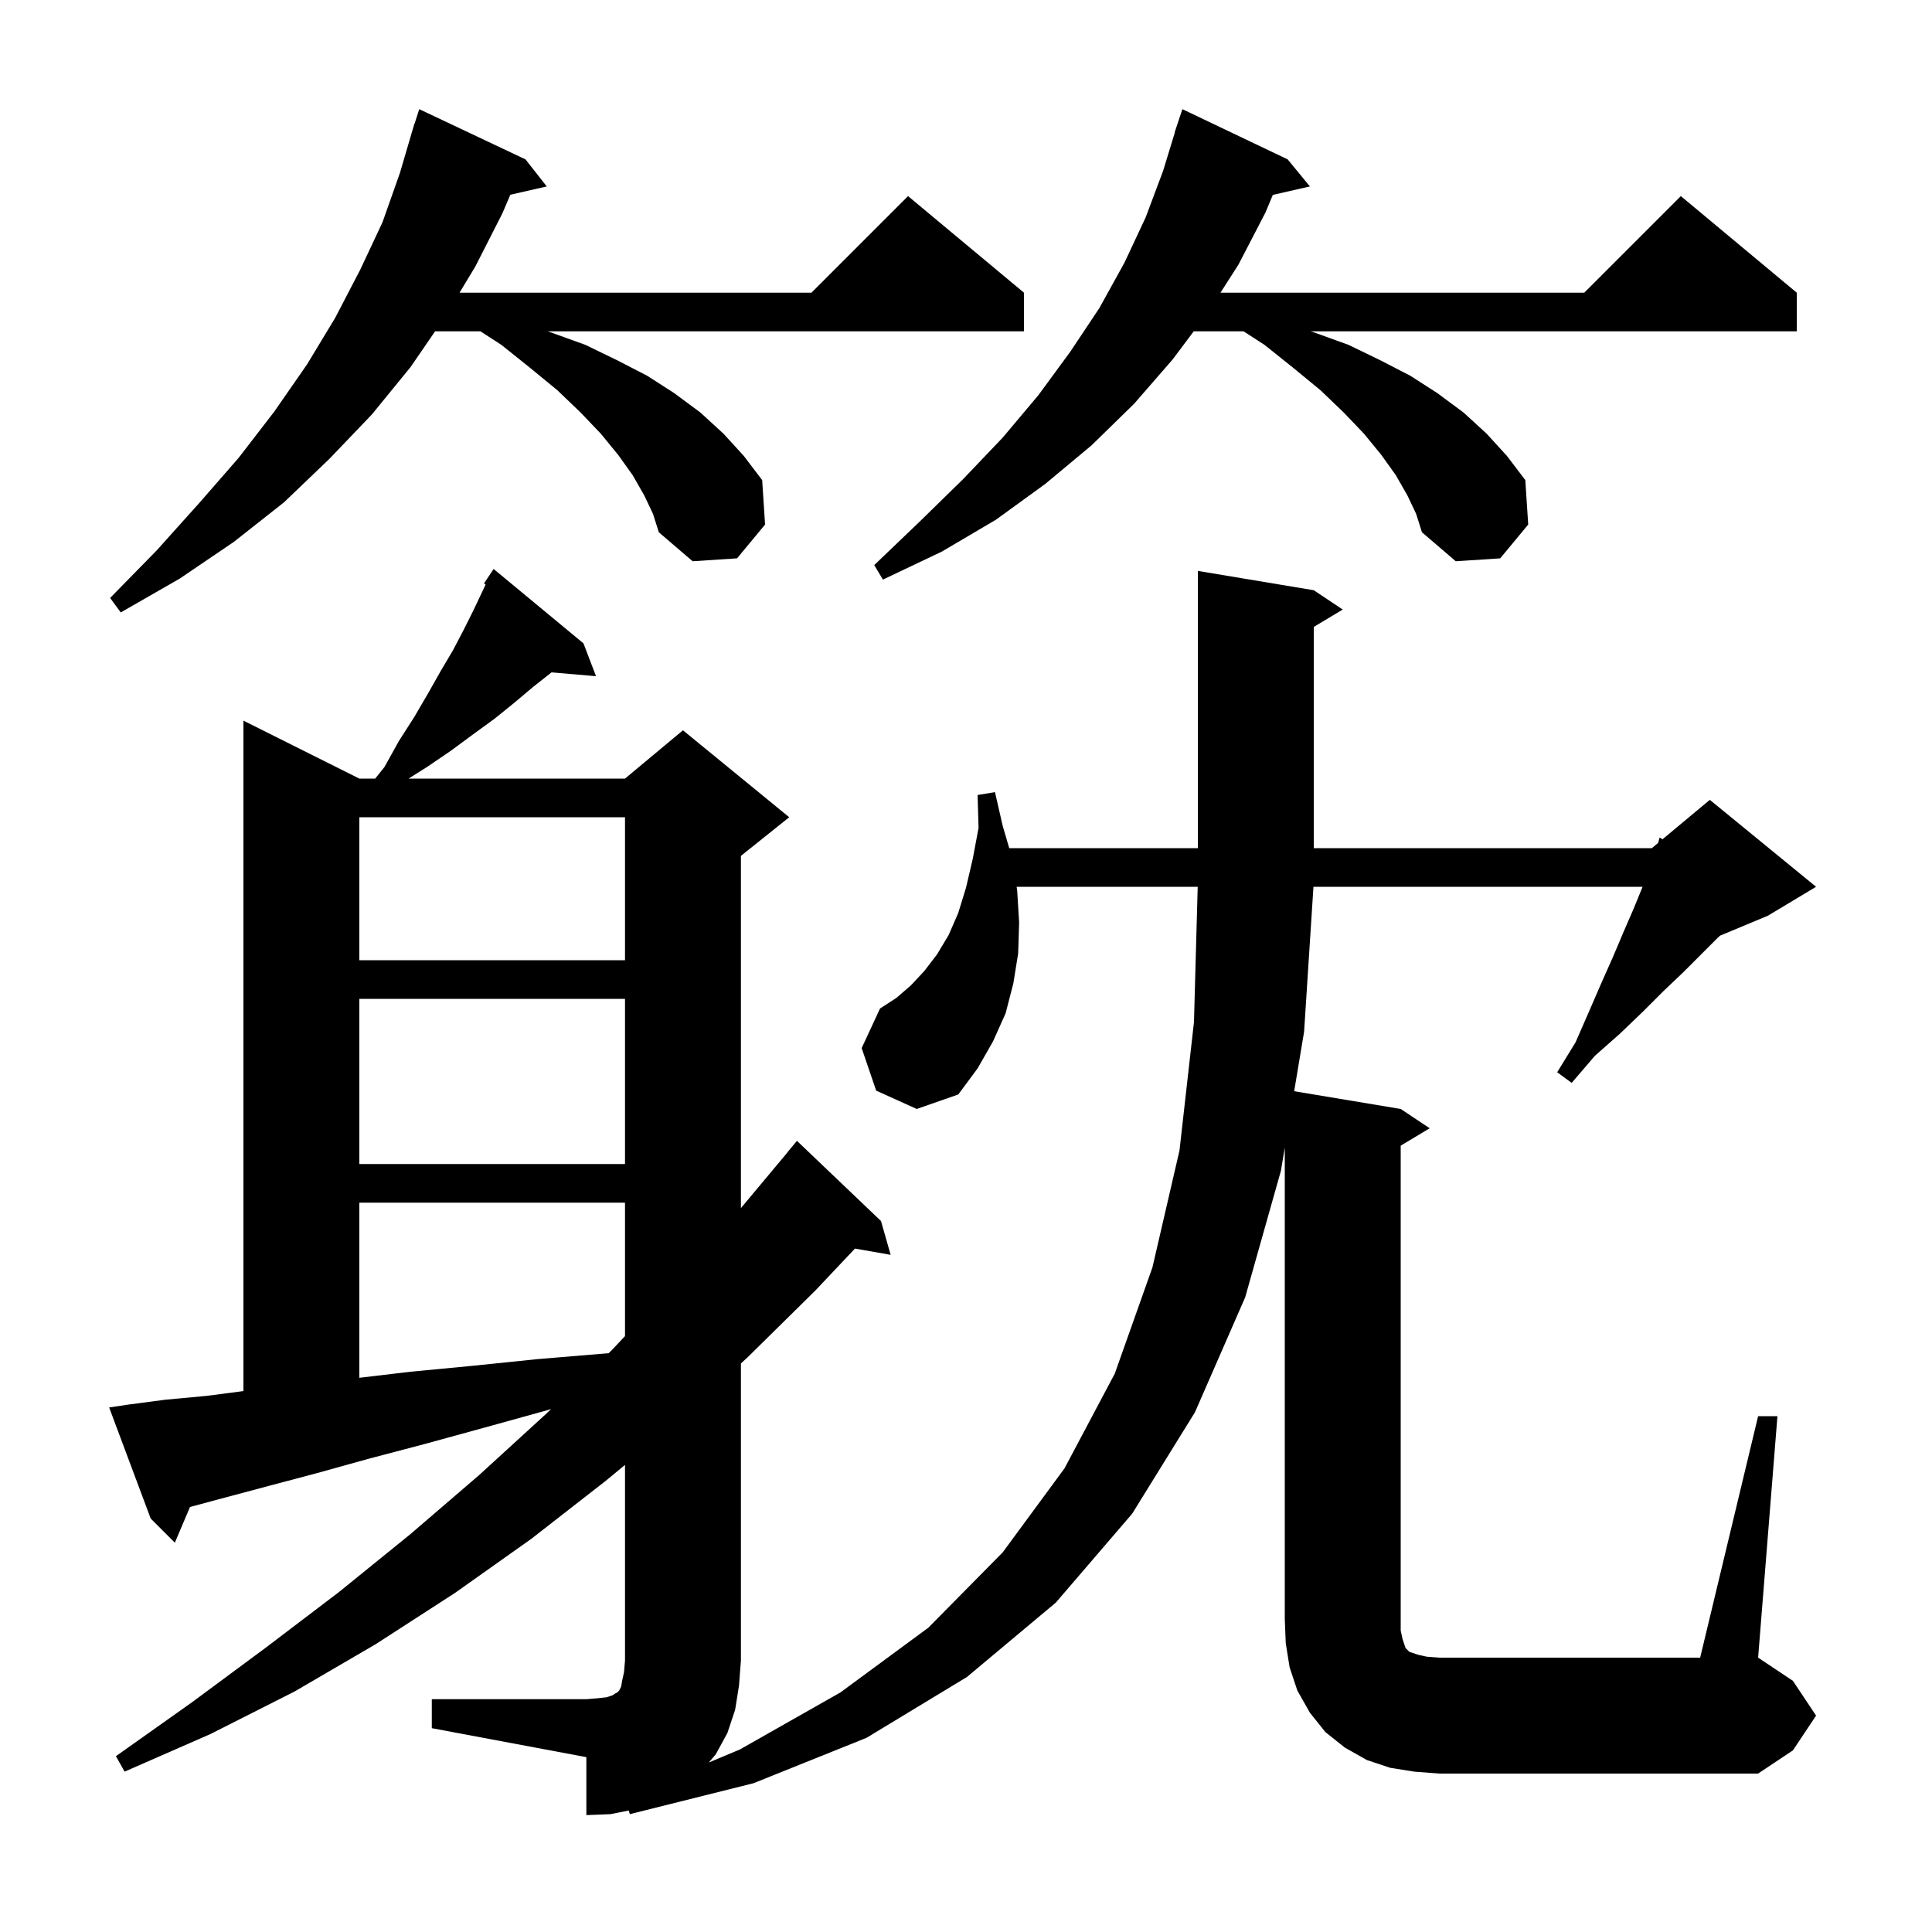 <svg xmlns="http://www.w3.org/2000/svg" xmlns:xlink="http://www.w3.org/1999/xlink" version="1.1" baseProfile="full" viewBox="0 0 200 200" width="200" height="200"><g fill="currentColor"><path d="M 182.0 146.6 L 184.0 146.6 L 182.0 171.6 L 185.6 174.0 L 188.0 177.6 L 185.6 181.2 L 182.0 183.6 L 149.0 183.6 L 146.4 183.4 L 143.9 183.0 L 141.5 182.2 L 139.2 180.9 L 137.2 179.3 L 135.6 177.3 L 134.3 175.0 L 133.5 172.6 L 133.1 170.1 L 133.0 167.6 L 133.0 118.8 L 132.6 121.2 L 128.9 134.3 L 123.7 146.2 L 117.2 156.7 L 109.3 165.9 L 100.1 173.6 L 89.7 179.9 L 78.0 184.6 L 65.2 187.8 L 65.089 187.422 L 63.2 187.8 L 60.7 187.9 L 60.7 181.9 L 44.7 178.9 L 44.7 175.9 L 60.7 175.9 L 61.9 175.8 L 62.8 175.7 L 63.4 175.5 L 63.7 175.3 L 63.9 175.2 L 64.1 175.0 L 64.3 174.6 L 64.4 174.0 L 64.6 173.1 L 64.7 171.9 L 64.7 151.647 L 62.7 153.3 L 55.0 159.3 L 47.1 164.9 L 38.9 170.2 L 30.5 175.1 L 21.8 179.5 L 12.9 183.4 L 12.0 181.8 L 19.9 176.2 L 27.6 170.5 L 35.1 164.8 L 42.5 158.8 L 49.6 152.7 L 56.6 146.3 L 57.051 145.863 L 56.6 146.0 L 50.1 147.8 L 43.9 149.5 L 38.2 151.0 L 32.8 152.5 L 27.9 153.8 L 23.4 155.0 L 19.669 156.001 L 18.1 159.7 L 15.6 157.2 L 11.3 145.7 L 13.3 145.4 L 17.1 144.9 L 21.4 144.5 L 25.2 144.004 L 25.2 74.6 L 37.2 80.6 L 38.84 80.6 L 39.8 79.4 L 41.3 76.7 L 42.9 74.2 L 44.3 71.8 L 45.6 69.5 L 46.9 67.3 L 48.0 65.2 L 49.0 63.2 L 49.9 61.3 L 50.274 60.505 L 50.1 60.4 L 51.1 58.9 L 60.4 66.6 L 61.7 70.0 L 57.096 69.603 L 55.2 71.1 L 53.3 72.7 L 51.2 74.4 L 49.0 76.0 L 46.7 77.7 L 44.2 79.4 L 42.294 80.6 L 64.7 80.6 L 70.7 75.6 L 81.7 84.6 L 76.7 88.6 L 76.7 125.062 L 81.509 119.307 L 81.5 119.3 L 82.5 118.1 L 91.2 126.4 L 92.2 129.9 L 88.506 129.252 L 84.4 133.6 L 77.4 140.5 L 76.7 141.142 L 76.7 171.9 L 76.5 174.5 L 76.1 177.0 L 75.3 179.4 L 74.1 181.6 L 73.372 182.456 L 76.6 181.1 L 87.0 175.2 L 96.1 168.5 L 103.8 160.7 L 110.2 152.0 L 115.4 142.2 L 119.3 131.2 L 122.1 119.1 L 123.6 105.8 L 123.986 91.8 L 105.239 91.8 L 105.3 92.2 L 105.5 95.5 L 105.4 98.7 L 104.9 101.8 L 104.1 104.9 L 102.8 107.8 L 101.2 110.6 L 99.2 113.3 L 94.9 114.8 L 90.7 112.9 L 89.2 108.5 L 91.1 104.4 L 92.8 103.3 L 94.3 102.0 L 95.7 100.5 L 97.0 98.8 L 98.2 96.8 L 99.2 94.5 L 100.0 91.9 L 100.7 88.9 L 101.3 85.7 L 101.2 82.3 L 103.0 82.0 L 103.8 85.5 L 104.476 87.8 L 124.0 87.8 L 124.0 59.1 L 136.0 61.1 L 139.0 63.1 L 136.0 64.9 L 136.0 87.8 L 171.0 87.8 L 171.651 87.257 L 171.8 86.7 L 172.1 86.883 L 177.0 82.8 L 188.0 91.8 L 183.0 94.8 L 178.056 96.86 L 177.8 97.1 L 174.3 100.6 L 172.2 102.6 L 170.1 104.7 L 167.7 107.0 L 165.1 109.3 L 162.7 112.1 L 161.2 111.0 L 163.1 107.9 L 164.5 104.7 L 165.8 101.7 L 167.0 99.0 L 168.1 96.4 L 169.1 94.1 L 170.0 91.9 L 170.042 91.8 L 135.968 91.8 L 135.0 106.8 L 133.973 112.962 L 145.0 114.8 L 148.0 116.8 L 145.0 118.6 L 145.0 168.8 L 145.2 169.7 L 145.5 170.6 L 145.9 171.0 L 146.8 171.3 L 147.7 171.5 L 149.0 171.6 L 176.0 171.6 Z M 37.2 124.5 L 37.2 142.629 L 42.5 142.0 L 48.8 141.4 L 55.6 140.7 L 62.8 140.1 L 63.002 140.09 L 63.3 139.8 L 64.7 138.314 L 64.7 124.5 Z M 37.2 103.4 L 37.2 120.5 L 64.7 120.5 L 64.7 103.4 Z M 37.2 84.6 L 37.2 99.4 L 64.7 99.4 L 64.7 84.6 Z M 66.7 51.3 L 65.5 49.2 L 64.0 47.1 L 62.2 44.9 L 60.1 42.7 L 57.7 40.4 L 54.9 38.1 L 51.9 35.7 L 49.736 34.3 L 45.039 34.3 L 42.5 38.0 L 38.5 42.9 L 34.1 47.5 L 29.4 52.0 L 24.2 56.1 L 18.6 59.9 L 12.5 63.4 L 11.4 61.9 L 16.2 57.0 L 20.6 52.1 L 24.7 47.4 L 28.4 42.6 L 31.8 37.7 L 34.7 32.9 L 37.3 27.9 L 39.6 23.0 L 41.4 17.9 L 42.606 13.801 L 42.6 13.8 L 42.673 13.573 L 42.9 12.8 L 42.918 12.806 L 43.4 11.3 L 54.4 16.5 L 56.6 19.3 L 52.832 20.159 L 52.0 22.1 L 49.2 27.6 L 47.57 30.3 L 84.0 30.3 L 94.0 20.3 L 106.0 30.3 L 106.0 34.3 L 56.675 34.3 L 57.0 34.4 L 60.6 35.7 L 63.9 37.3 L 67.0 38.9 L 69.8 40.7 L 72.5 42.7 L 74.9 44.9 L 77.0 47.2 L 78.9 49.7 L 79.2 54.3 L 76.3 57.8 L 71.7 58.1 L 68.2 55.1 L 67.6 53.2 Z M 145.7 51.3 L 144.5 49.2 L 143.0 47.1 L 141.2 44.9 L 139.1 42.7 L 136.7 40.4 L 133.9 38.1 L 130.9 35.7 L 128.736 34.3 L 123.575 34.3 L 121.4 37.2 L 117.4 41.8 L 113.0 46.1 L 108.2 50.1 L 103.1 53.8 L 97.5 57.1 L 91.4 60.0 L 90.5 58.5 L 95.2 54.0 L 99.7 49.6 L 103.8 45.3 L 107.5 40.9 L 110.8 36.4 L 113.8 31.9 L 116.4 27.2 L 118.6 22.5 L 120.4 17.7 L 121.623 13.705 L 121.6 13.7 L 122.4 11.3 L 133.3 16.5 L 135.6 19.3 L 131.763 20.175 L 131.0 22.0 L 128.2 27.4 L 126.344 30.3 L 164.0 30.3 L 174.0 20.3 L 186.0 30.3 L 186.0 34.3 L 135.675 34.3 L 136.0 34.4 L 139.6 35.7 L 142.9 37.3 L 146.0 38.9 L 148.8 40.7 L 151.5 42.7 L 153.9 44.9 L 156.0 47.2 L 157.9 49.7 L 158.2 54.3 L 155.3 57.8 L 150.7 58.1 L 147.2 55.1 L 146.6 53.2 Z "/></g></svg>